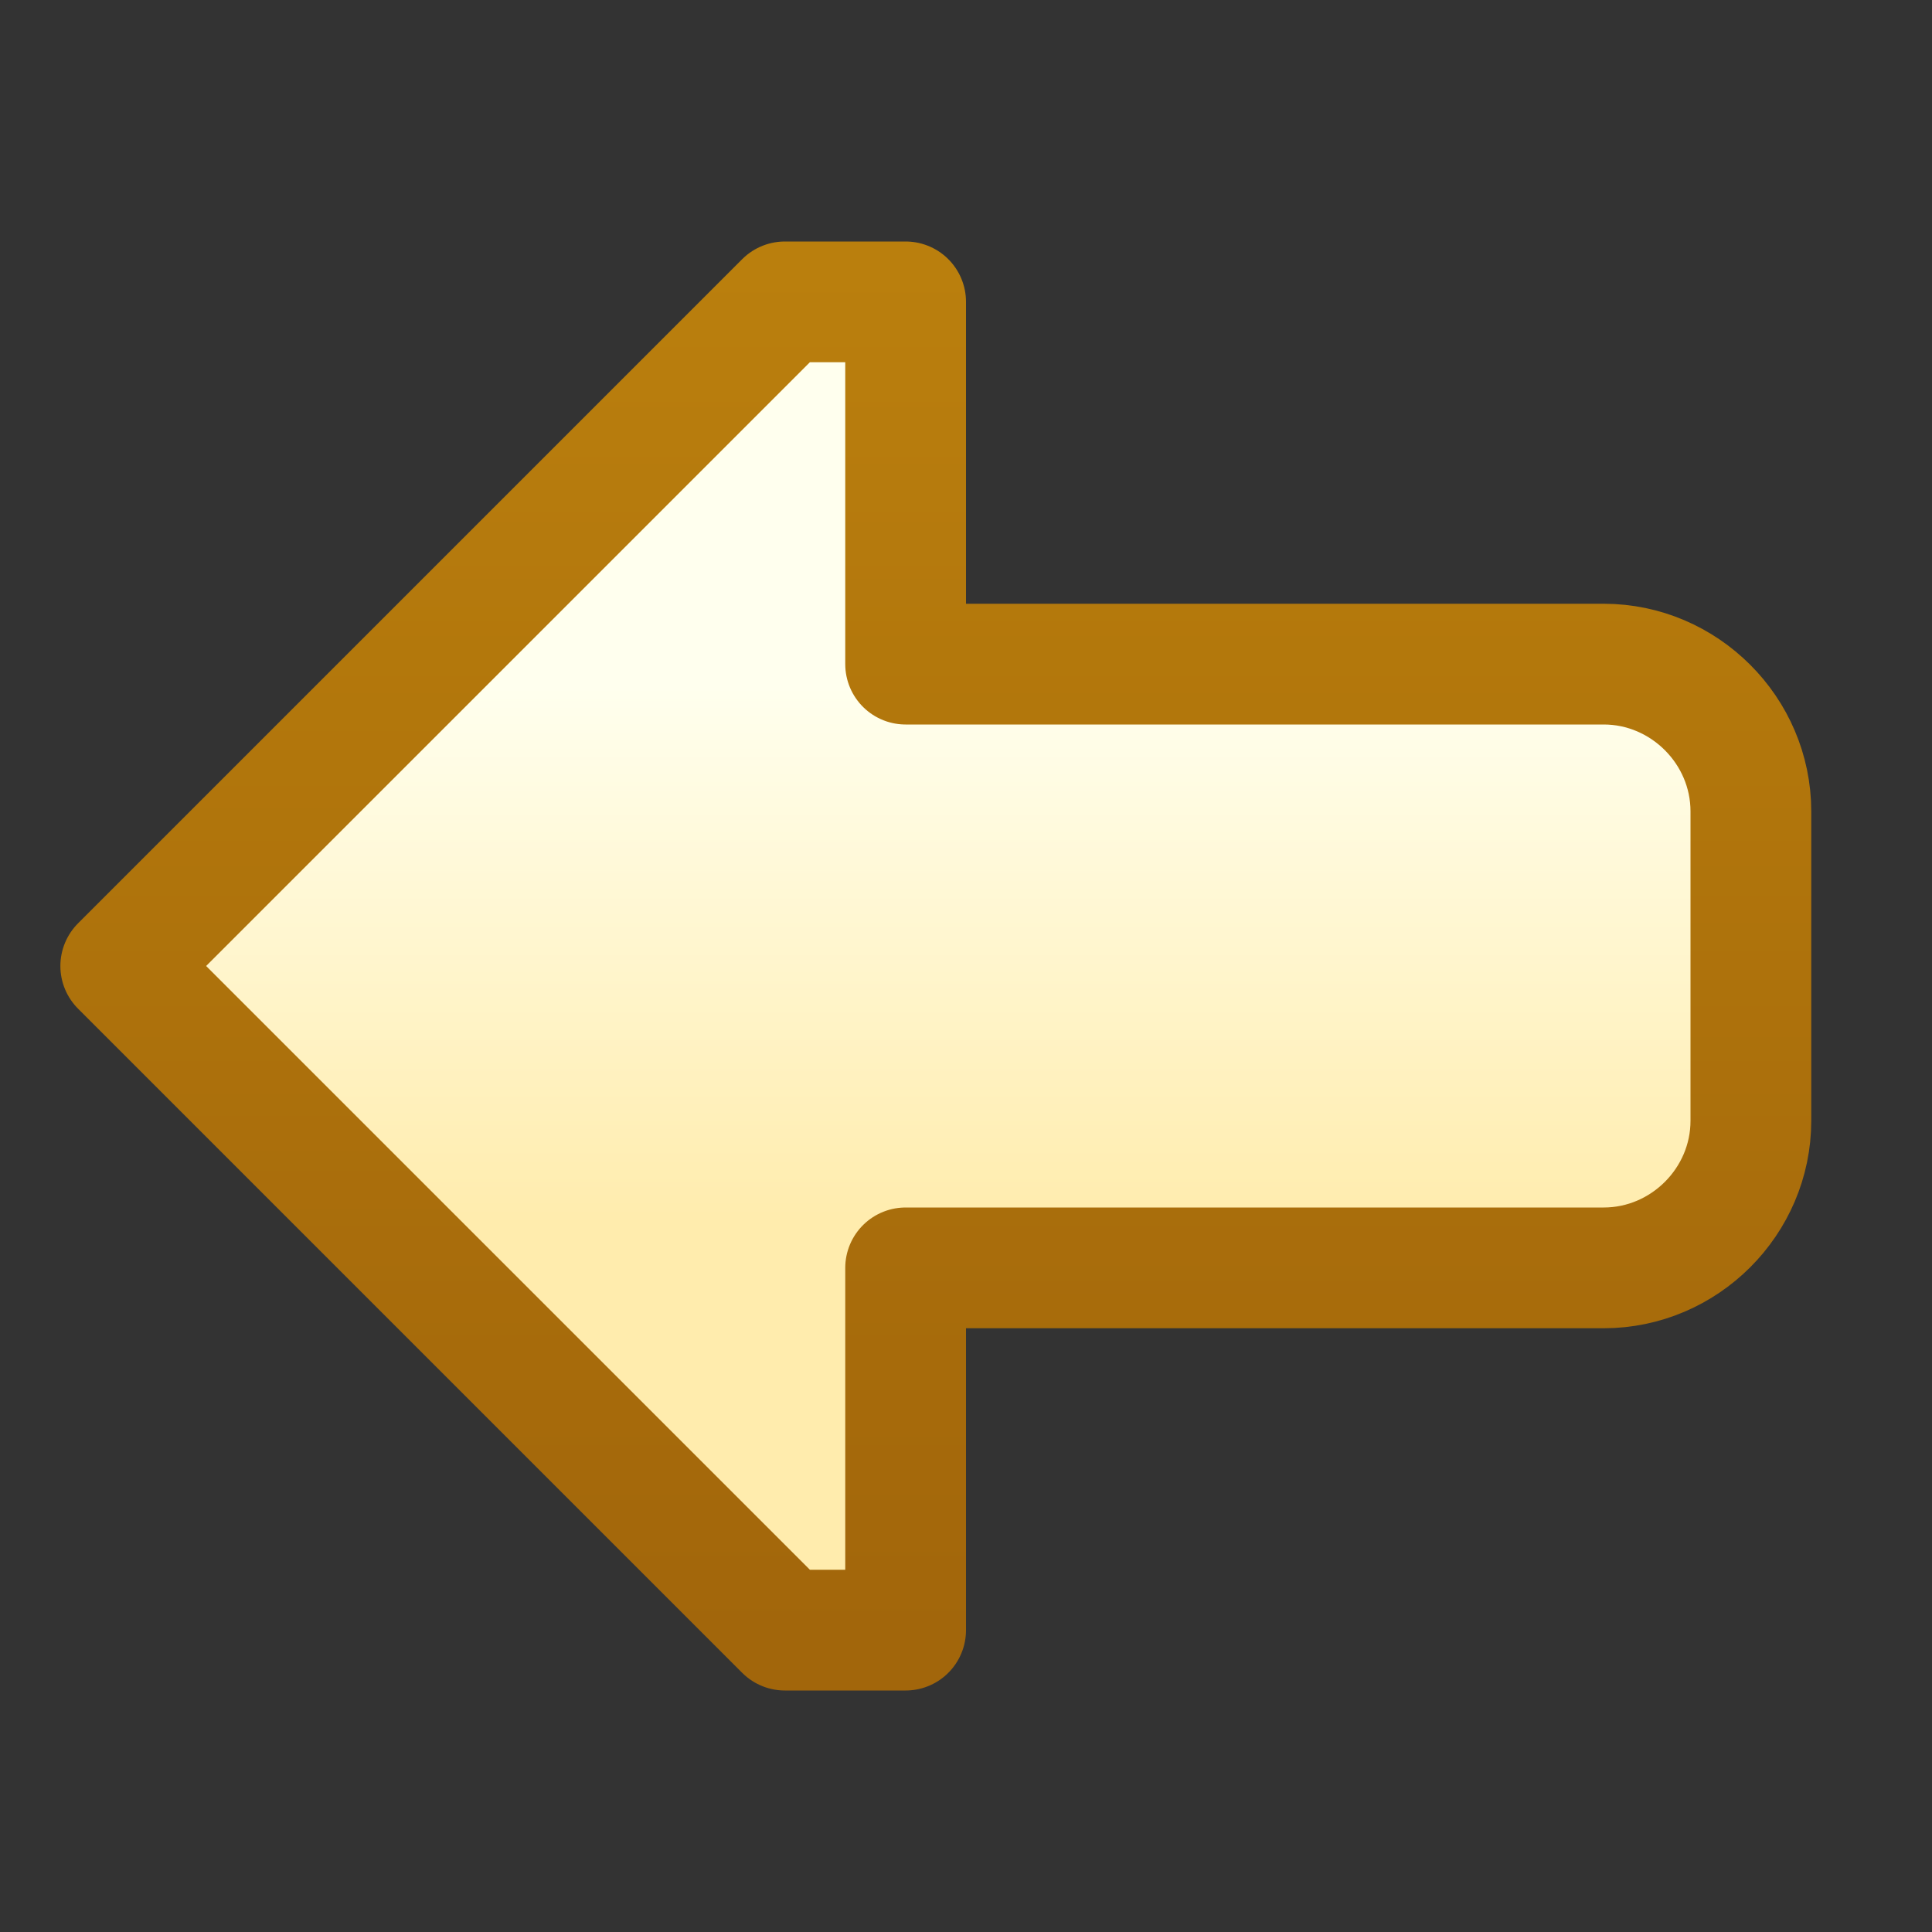 <svg xmlns="http://www.w3.org/2000/svg" xmlns:xlink="http://www.w3.org/1999/xlink" width="16" height="16">
  <rect width="100%" height="100%" fill="#333333" stroke="none"/>
  <defs>
    <linearGradient id="b">
      <stop offset="0" stop-color="#ffe"/>
      <stop offset="1" stop-color="#ffecad"/>
    </linearGradient>
    <linearGradient id="a">
      <stop offset="0" stop-color="#ba7f0d"/>
      <stop offset="1" stop-color="#a2660b"/>
    </linearGradient>
    <linearGradient xlink:href="#a" id="d" x1="11.063" x2="11.063" y1="1038.55" y2="1049.912" gradientTransform="matrix(-1 0 0 1 16 0)" gradientUnits="userSpaceOnUse"/>
    <linearGradient xlink:href="#b" id="c" x1="4.5" x2="4.5" y1="1042.047" y2="1046.49" gradientTransform="matrix(-1 0 0 1 16 0)" gradientUnits="userSpaceOnUse"/>
  </defs>
  <path fill="url(#c)" stroke="url(#d)" stroke-linecap="round" stroke-linejoin="round" d="M7.5 1038.862v3h5.781c.668 0 1.219.551 1.219 1.219v2.563c0 .667-.55 1.218-1.219 1.218H7.5v3h-1l-5.5-5.5 5.5-5.5h1z" transform="translate(0 -1036.362)"/>
</svg>
